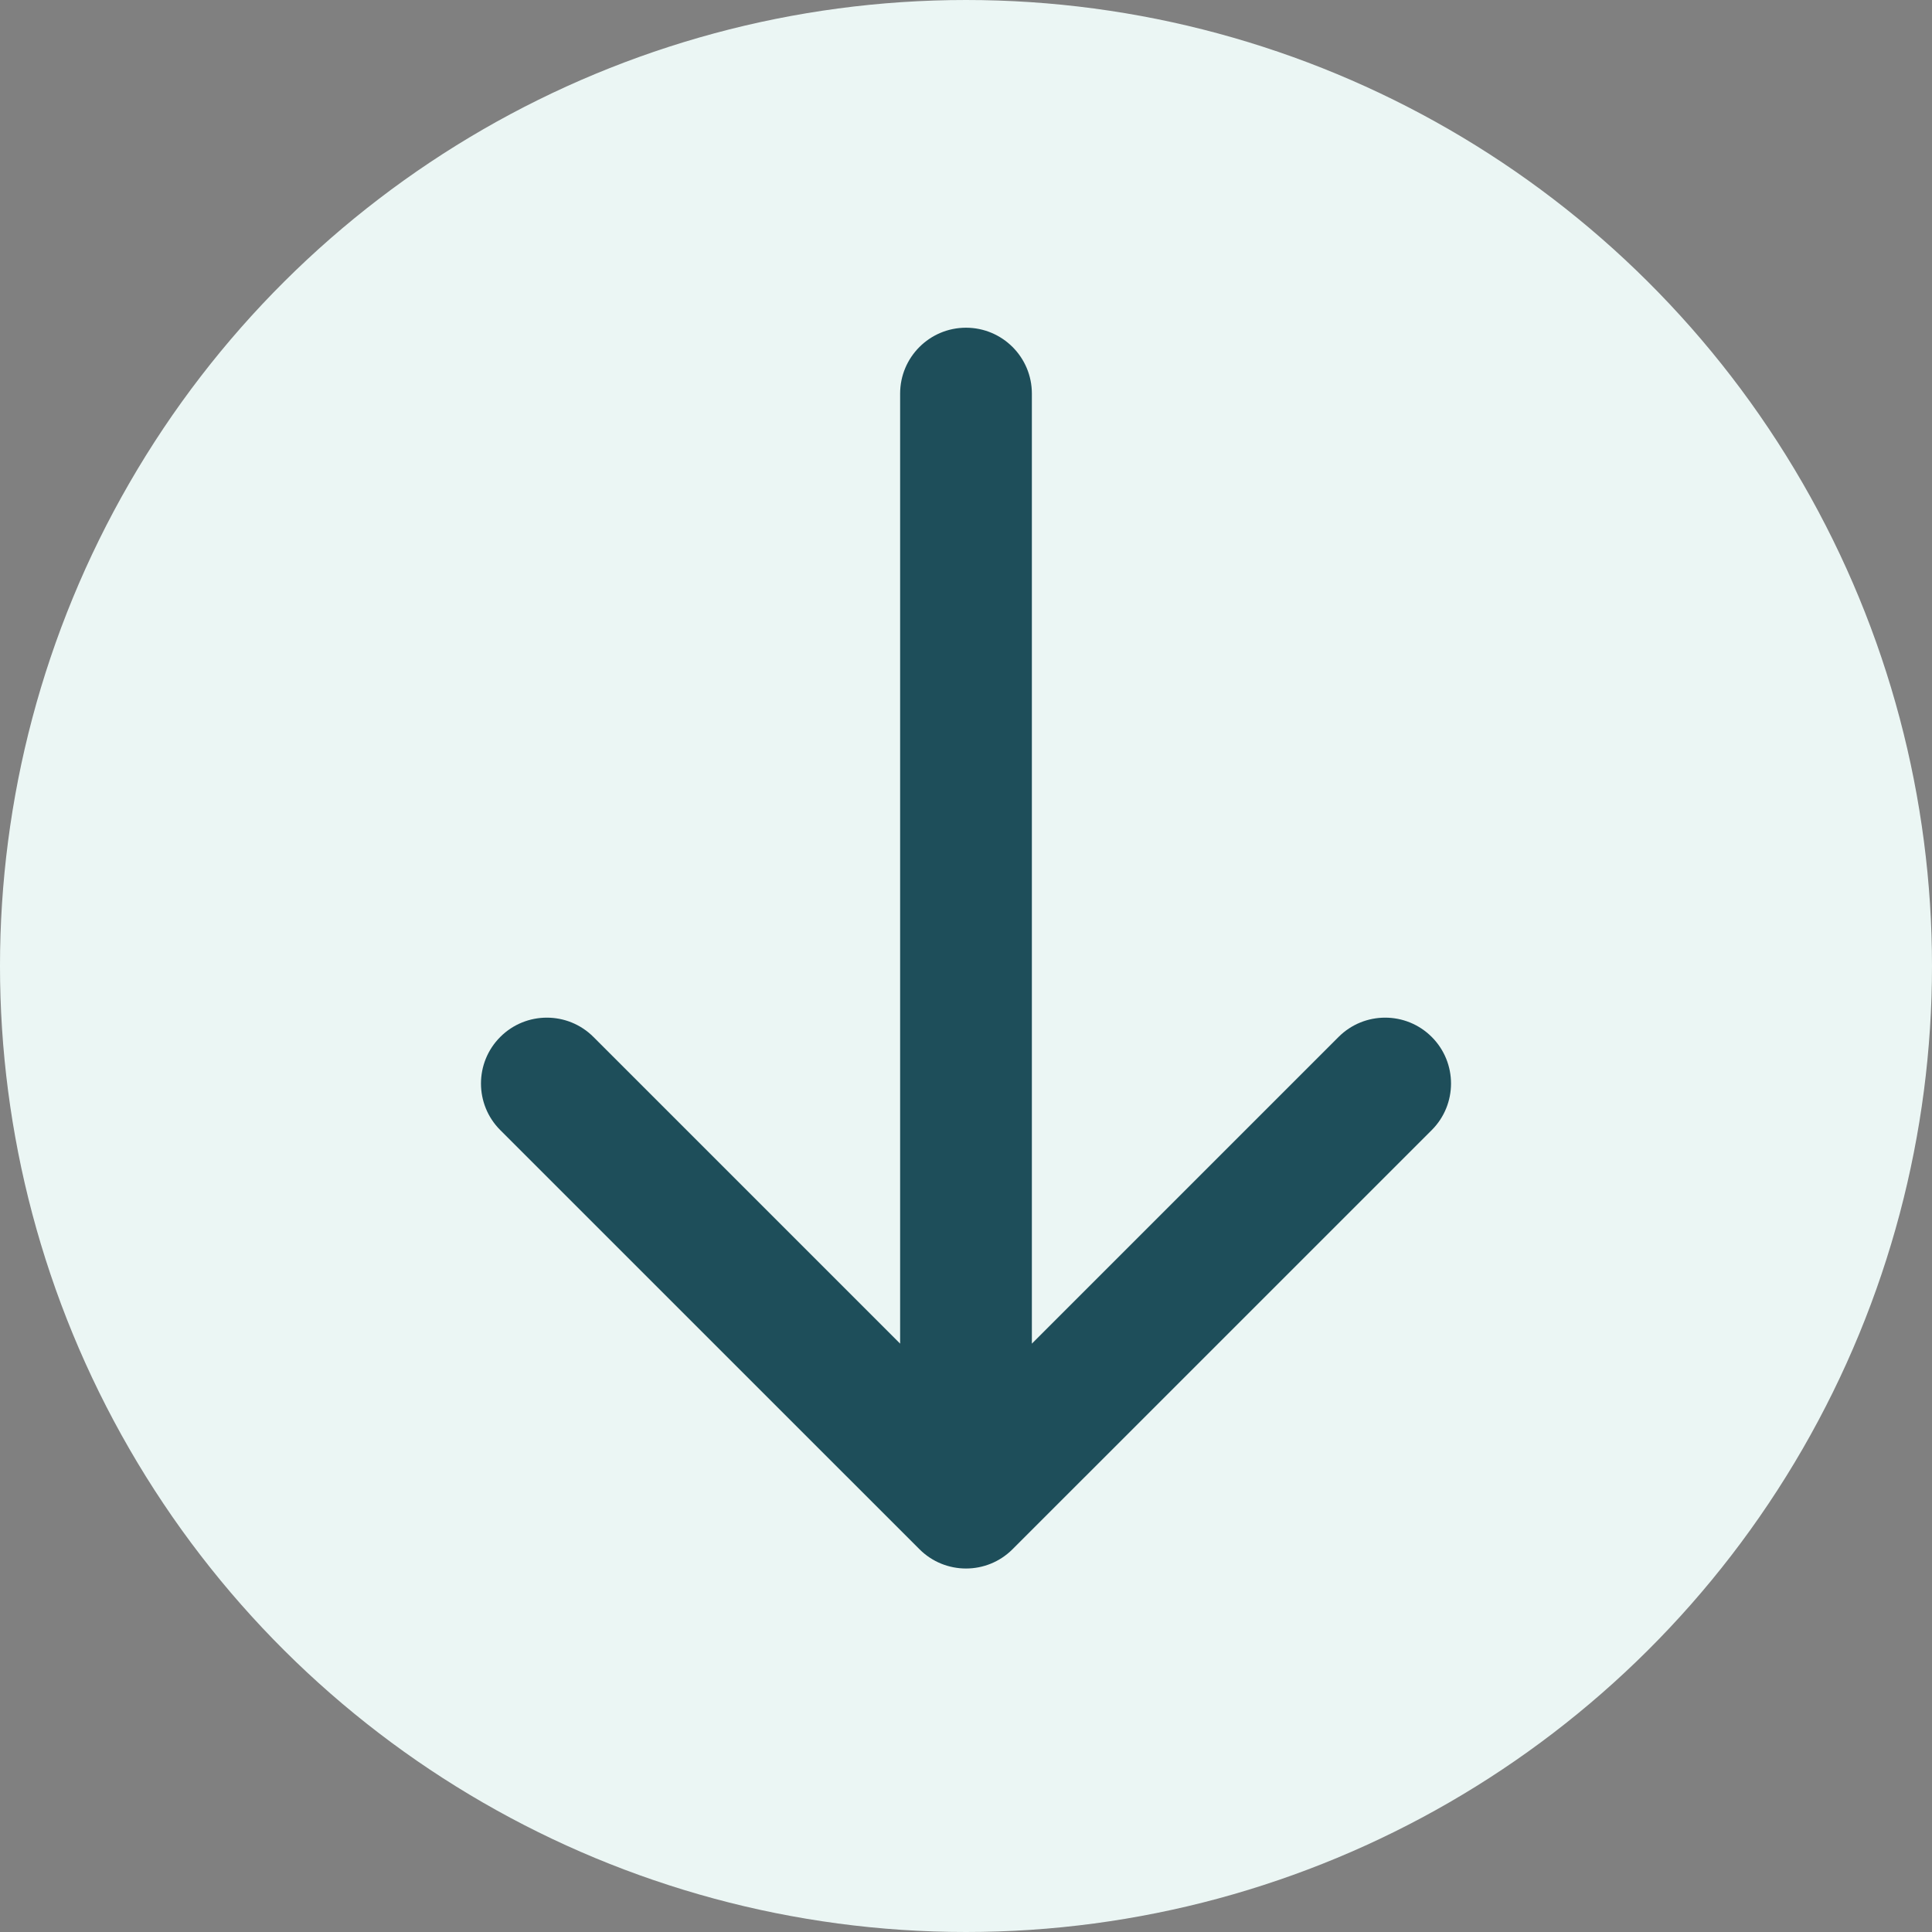<?xml version="1.0" encoding="UTF-8"?> <svg xmlns="http://www.w3.org/2000/svg" width="32" height="32" viewBox="0 0 32 32" fill="none"><rect x="0" y="0" width="32" height="32" fill="#808080" stroke="none"/><circle cx="16" cy="16" r="16" transform="rotate(90 16 16)" fill="#EBF6F4"></circle><path d="M17.091 6.519C17.091 5.916 16.602 5.428 16 5.428C15.398 5.428 14.909 5.916 14.909 6.519L16 6.519L17.091 6.519ZM15.229 25.66C15.655 26.086 16.345 26.086 16.771 25.66L23.714 18.718C24.14 18.292 24.14 17.601 23.714 17.175C23.288 16.749 22.597 16.749 22.171 17.175L16 23.346L9.829 17.175C9.403 16.749 8.712 16.749 8.286 17.175C7.86 17.601 7.86 18.292 8.286 18.718L15.229 25.66ZM16 6.519L14.909 6.519L14.909 24.889L16 24.889L17.091 24.889L17.091 6.519L16 6.519Z" fill="#1E4E5A"></path></svg> 